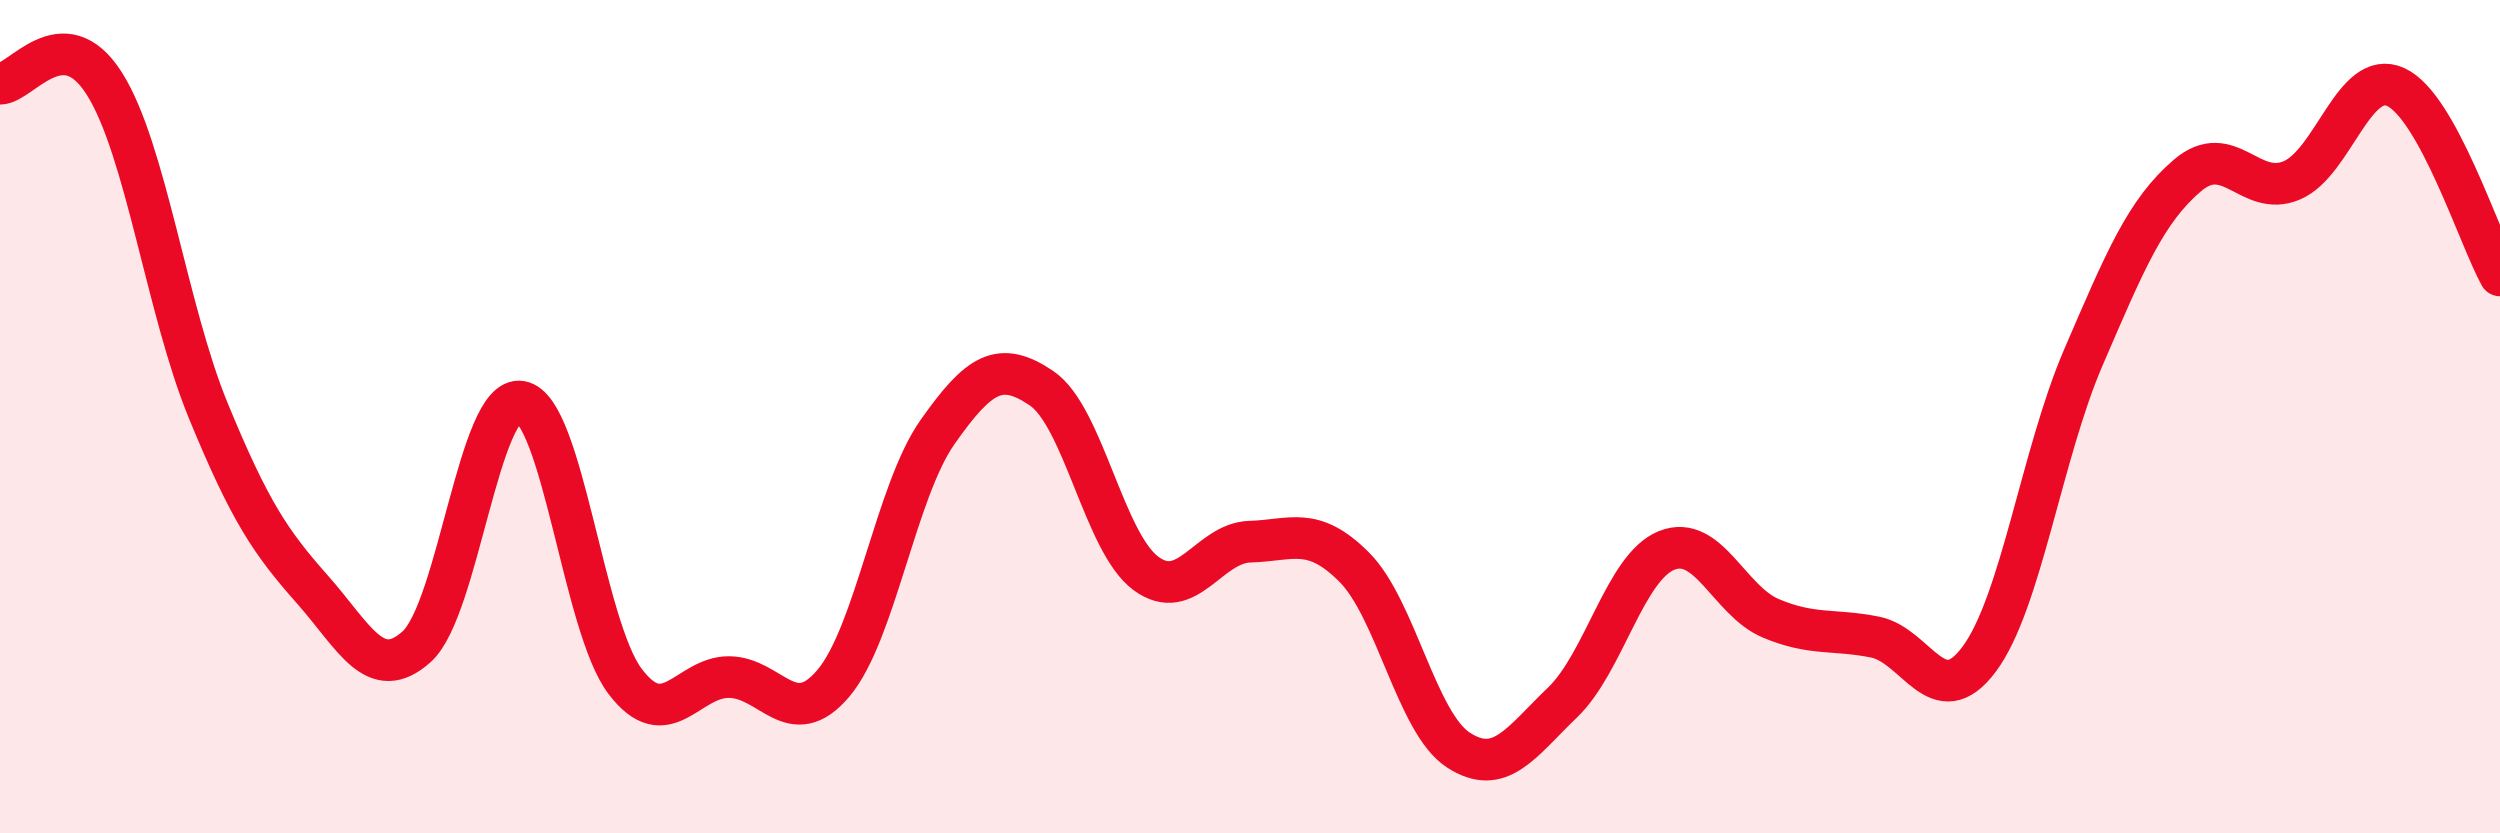 
    <svg width="60" height="20" viewBox="0 0 60 20" xmlns="http://www.w3.org/2000/svg">
      <path
        d="M 0,2.01 C 0.5,2.01 1.5,0.43 2.5,2 C 3.5,3.57 4,7.43 5,9.86 C 6,12.29 6.5,13.02 7.5,14.15 C 8.5,15.28 9,16.42 10,15.52 C 11,14.62 11.5,9.47 12.5,9.64 C 13.5,9.81 14,15.03 15,16.35 C 16,17.67 16.5,16.24 17.5,16.25 C 18.5,16.26 19,17.58 20,16.4 C 21,15.22 21.5,11.79 22.5,10.37 C 23.5,8.95 24,8.64 25,9.32 C 26,10 26.5,13.02 27.5,13.76 C 28.5,14.5 29,13.03 30,13 C 31,12.97 31.5,12.61 32.5,13.61 C 33.5,14.61 34,17.35 35,18 C 36,18.65 36.5,17.82 37.5,16.86 C 38.5,15.9 39,13.61 40,13.21 C 41,12.81 41.5,14.42 42.5,14.84 C 43.5,15.26 44,15.09 45,15.29 C 46,15.49 46.5,17.16 47.5,15.82 C 48.5,14.48 49,10.9 50,8.58 C 51,6.26 51.5,5.06 52.5,4.21 C 53.5,3.36 54,4.75 55,4.33 C 56,3.91 56.5,1.63 57.5,2.09 C 58.5,2.55 59.5,5.71 60,6.61L60 20L0 20Z"
        fill="#EB0A25"
        opacity="0.1"
        stroke-linecap="round"
        stroke-linejoin="round"
      />
      <path
        d="M 0,2.01 C 0.5,2.01 1.5,0.43 2.5,2 C 3.5,3.57 4,7.43 5,9.86 C 6,12.29 6.5,13.02 7.5,14.15 C 8.5,15.28 9,16.42 10,15.52 C 11,14.62 11.5,9.47 12.5,9.64 C 13.5,9.81 14,15.03 15,16.35 C 16,17.67 16.5,16.24 17.5,16.25 C 18.5,16.26 19,17.58 20,16.4 C 21,15.22 21.5,11.79 22.5,10.37 C 23.5,8.95 24,8.64 25,9.32 C 26,10 26.5,13.02 27.5,13.76 C 28.5,14.5 29,13.03 30,13 C 31,12.97 31.5,12.61 32.5,13.61 C 33.5,14.61 34,17.35 35,18 C 36,18.65 36.5,17.82 37.5,16.86 C 38.5,15.9 39,13.61 40,13.21 C 41,12.81 41.5,14.42 42.5,14.84 C 43.5,15.26 44,15.09 45,15.29 C 46,15.49 46.5,17.16 47.5,15.82 C 48.5,14.48 49,10.9 50,8.58 C 51,6.26 51.5,5.06 52.5,4.21 C 53.5,3.36 54,4.75 55,4.33 C 56,3.91 56.5,1.63 57.5,2.09 C 58.5,2.55 59.5,5.71 60,6.61"
        stroke="#EB0A25"
        stroke-width="1"
        fill="none"
        stroke-linecap="round"
        stroke-linejoin="round"
      />
    </svg>
  
